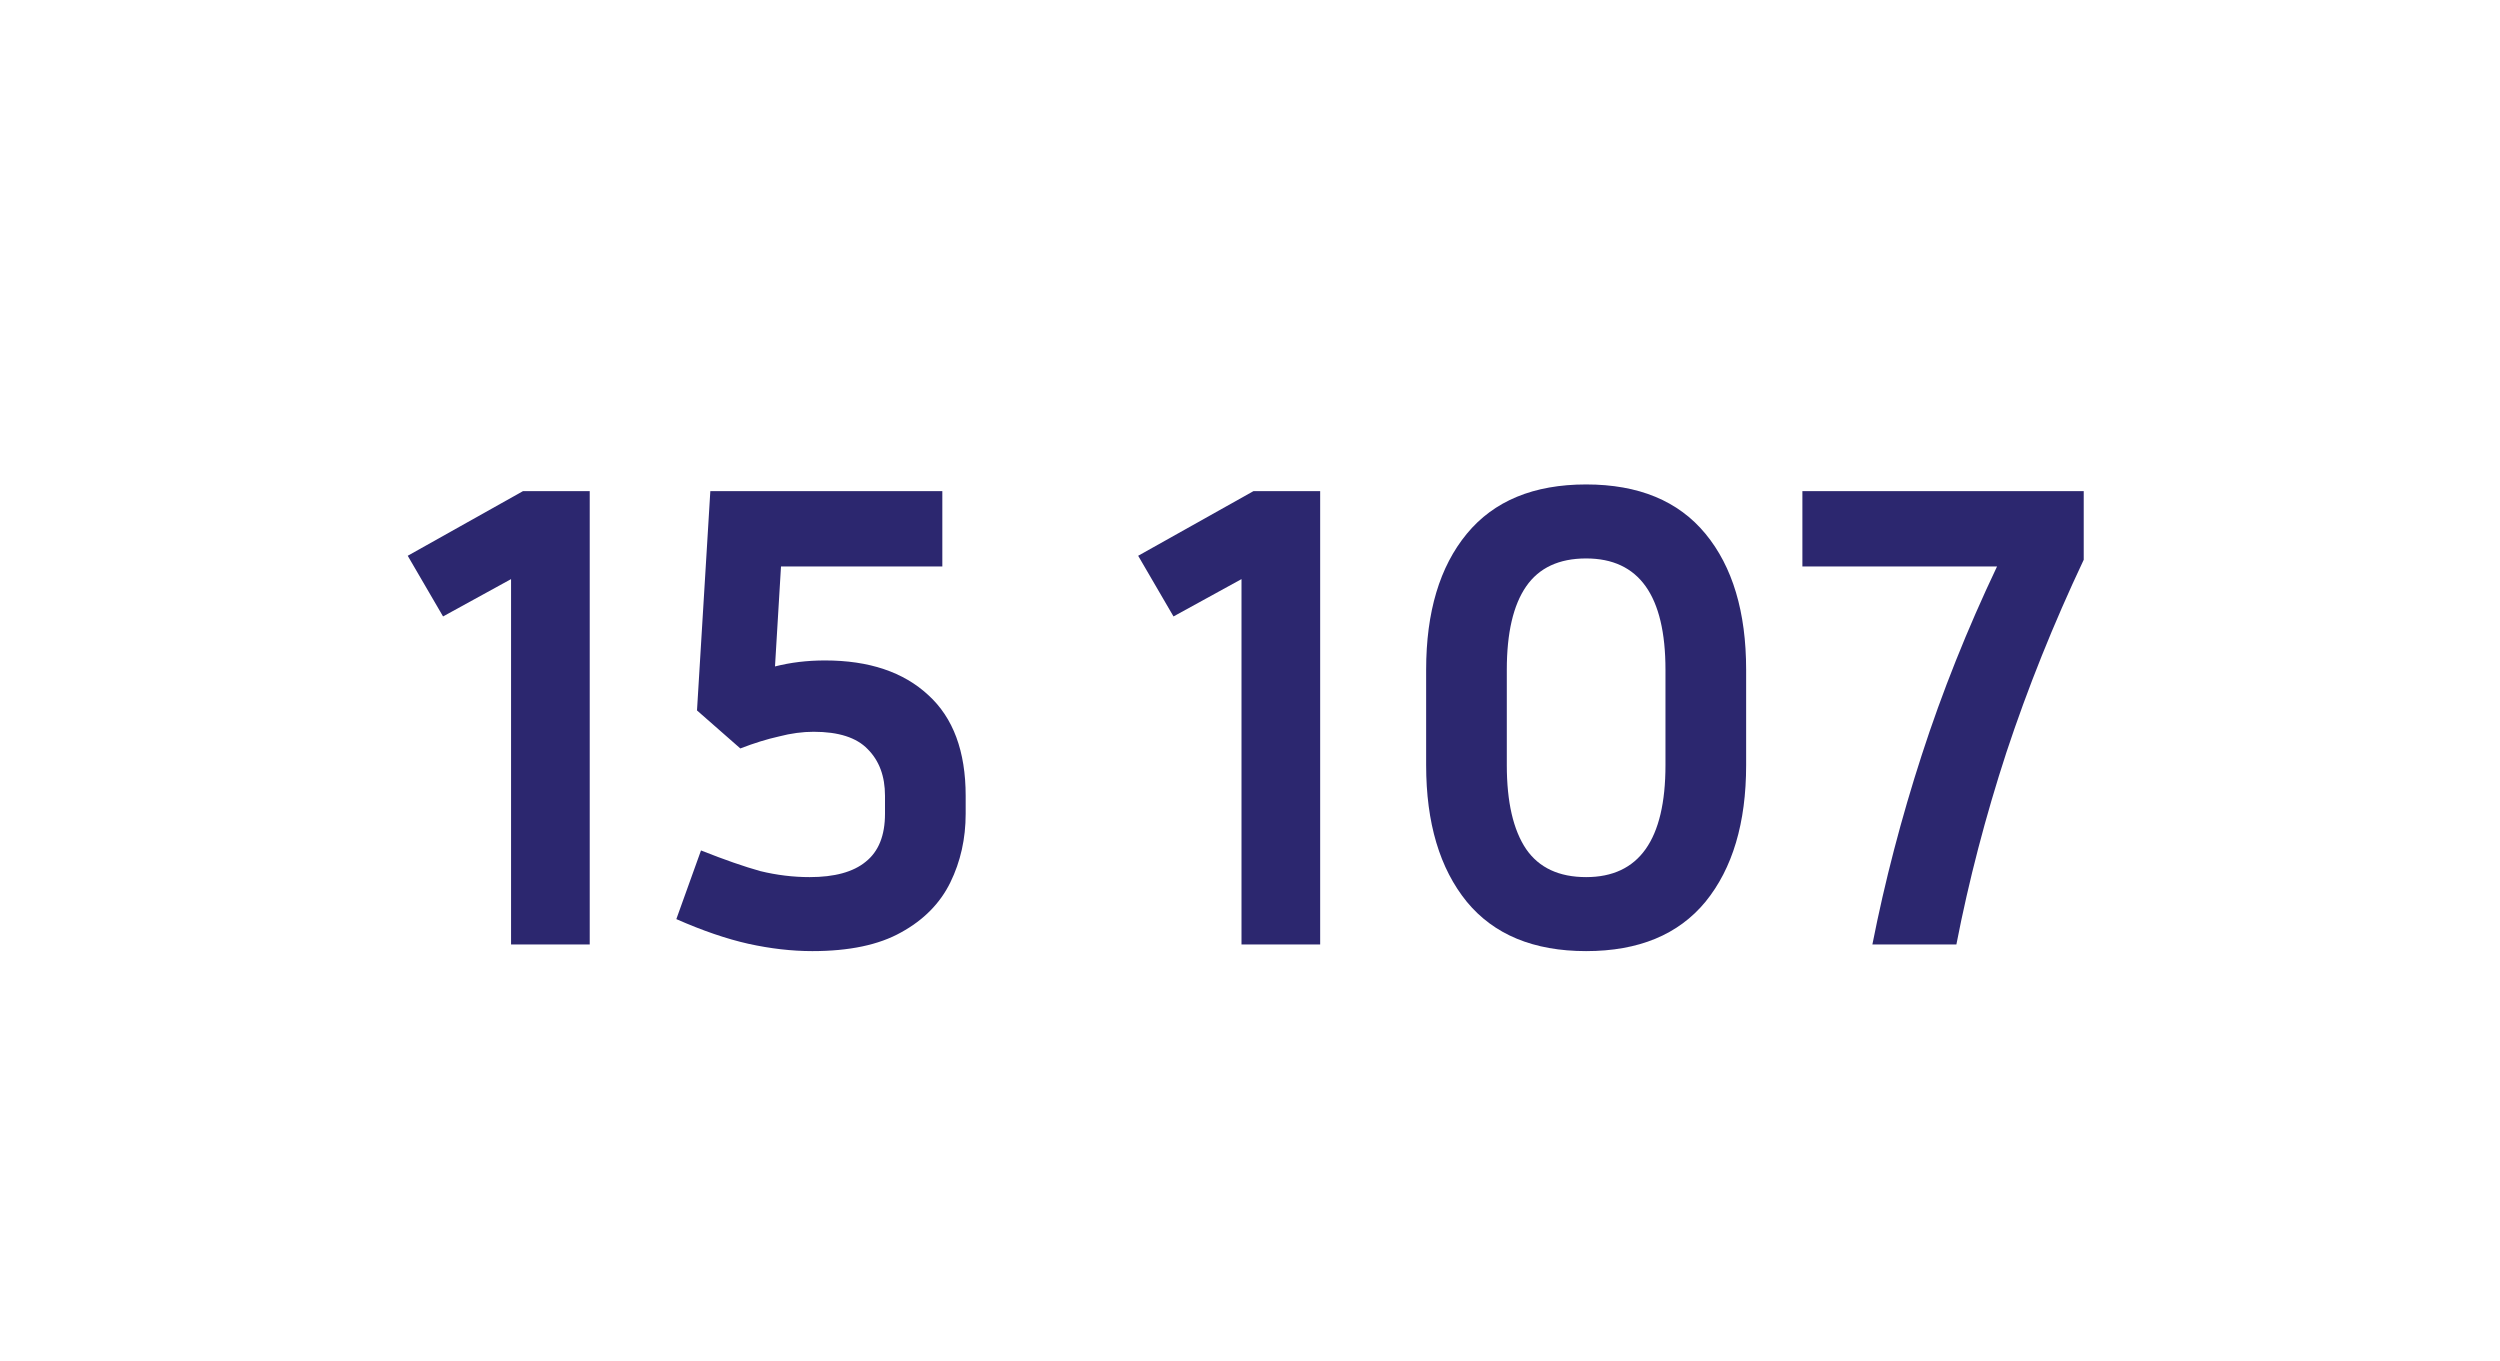 <?xml version="1.0" encoding="UTF-8"?> <svg xmlns="http://www.w3.org/2000/svg" width="90" height="49" viewBox="0 0 90 49" fill="none"> <path d="M75.014 20.152C73.926 22.456 72.998 24.768 72.23 27.088C71.478 29.392 70.878 31.696 70.43 34H67.406C67.854 31.728 68.446 29.456 69.182 27.184C69.918 24.912 70.822 22.648 71.894 20.392H64.886V17.68H75.014V20.152Z" fill="#2C276F"></path> <path d="M62.861 24.112V27.544C62.861 29.624 62.373 31.264 61.397 32.464C60.421 33.648 58.989 34.24 57.101 34.24C55.213 34.24 53.781 33.648 52.805 32.464C51.829 31.264 51.341 29.624 51.341 27.544V24.112C51.341 22.032 51.829 20.4 52.805 19.216C53.781 18.032 55.213 17.44 57.101 17.44C58.989 17.44 60.421 18.032 61.397 19.216C62.373 20.4 62.861 22.032 62.861 24.112ZM59.957 24.112C59.957 21.44 59.005 20.104 57.101 20.104C56.125 20.104 55.405 20.44 54.941 21.112C54.477 21.784 54.245 22.784 54.245 24.112V27.544C54.245 28.872 54.477 29.88 54.941 30.568C55.405 31.24 56.125 31.576 57.101 31.576C59.005 31.576 59.957 30.232 59.957 27.544V24.112Z" fill="#2C276F"></path> <path d="M40.974 20.008L45.126 17.68H47.526V34H44.694V20.848L42.246 22.192L40.974 20.008Z" fill="#2C276F"></path> <path d="M25.092 25.576L25.572 17.68H33.924V20.392H28.116L27.9 23.992C28.46 23.848 29.06 23.776 29.7 23.776C31.284 23.776 32.524 24.192 33.42 25.024C34.316 25.84 34.764 27.048 34.764 28.648V29.296C34.764 30.192 34.58 31.016 34.212 31.768C33.844 32.52 33.252 33.12 32.436 33.568C31.636 34.016 30.572 34.24 29.244 34.24C28.508 34.24 27.74 34.152 26.94 33.976C26.156 33.8 25.292 33.504 24.348 33.088L25.236 30.616C26.084 30.952 26.796 31.2 27.372 31.36C27.964 31.504 28.556 31.576 29.148 31.576C30.044 31.576 30.716 31.392 31.164 31.024C31.628 30.656 31.86 30.08 31.86 29.296V28.648C31.86 27.944 31.652 27.384 31.236 26.968C30.836 26.552 30.188 26.344 29.292 26.344C28.892 26.344 28.476 26.4 28.044 26.512C27.612 26.608 27.148 26.752 26.652 26.944L25.092 25.576Z" fill="#2C276F"></path> <path d="M14.678 20.008L18.829 17.68H21.23V34H18.398V20.848L15.95 22.192L14.678 20.008Z" fill="#2C276F"></path> </svg> 